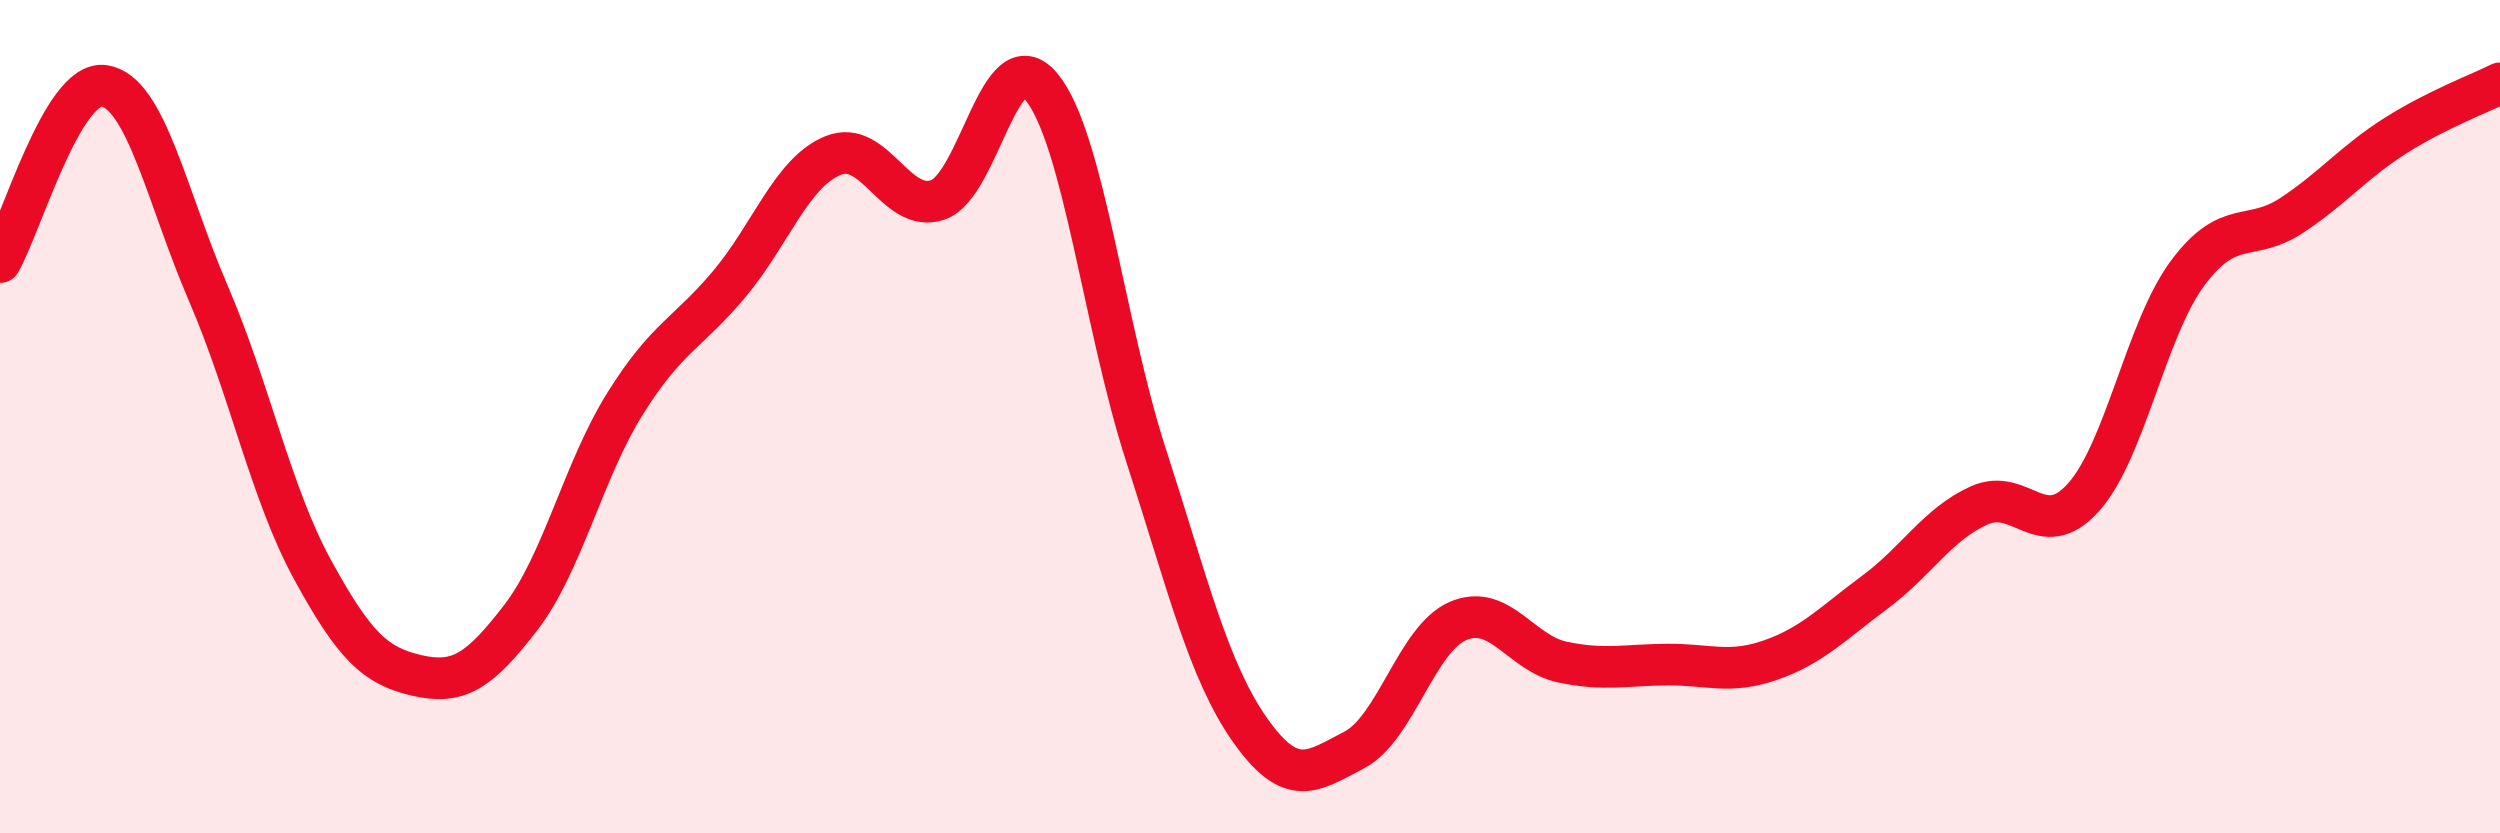
    <svg width="60" height="20" viewBox="0 0 60 20" xmlns="http://www.w3.org/2000/svg">
      <path
        d="M 0,6.29 C 0.5,5.44 1.5,1.91 2.5,2.06 C 3.5,2.21 4,4.72 5,7.04 C 6,9.36 6.5,11.84 7.5,13.67 C 8.5,15.5 9,15.98 10,16.21 C 11,16.44 11.5,16.12 12.5,14.82 C 13.5,13.52 14,11.29 15,9.69 C 16,8.09 16.5,8.01 17.5,6.82 C 18.5,5.63 19,4.13 20,3.73 C 21,3.33 21.5,5.13 22.5,4.8 C 23.5,4.47 24,0.87 25,2.09 C 26,3.31 26.5,7.82 27.5,10.91 C 28.5,14 29,16.1 30,17.52 C 31,18.94 31.5,18.52 32.5,18 C 33.5,17.48 34,15.32 35,14.9 C 36,14.48 36.5,15.68 37.5,15.89 C 38.5,16.1 39,15.96 40,15.95 C 41,15.94 41.5,16.19 42.5,15.84 C 43.5,15.49 44,14.95 45,14.21 C 46,13.47 46.5,12.58 47.5,12.13 C 48.5,11.68 49,13.05 50,11.94 C 51,10.83 51.5,7.91 52.5,6.56 C 53.5,5.21 54,5.83 55,5.17 C 56,4.51 56.5,3.88 57.5,3.25 C 58.5,2.62 59.5,2.25 60,2L60 20L0 20Z"
        fill="#EB0A25"
        opacity="0.1"
        stroke-linecap="round"
        stroke-linejoin="round"
      />
      <path
        d="M 0,6.29 C 0.5,5.44 1.5,1.91 2.5,2.06 C 3.5,2.21 4,4.72 5,7.04 C 6,9.36 6.5,11.84 7.5,13.67 C 8.5,15.5 9,15.98 10,16.21 C 11,16.44 11.5,16.12 12.5,14.82 C 13.5,13.52 14,11.29 15,9.69 C 16,8.09 16.5,8.01 17.5,6.82 C 18.5,5.63 19,4.13 20,3.73 C 21,3.33 21.5,5.13 22.5,4.8 C 23.5,4.47 24,0.87 25,2.09 C 26,3.31 26.5,7.82 27.5,10.91 C 28.5,14 29,16.1 30,17.52 C 31,18.94 31.5,18.52 32.5,18 C 33.5,17.48 34,15.32 35,14.9 C 36,14.48 36.5,15.68 37.5,15.89 C 38.5,16.1 39,15.96 40,15.95 C 41,15.94 41.5,16.19 42.5,15.84 C 43.5,15.49 44,14.95 45,14.21 C 46,13.47 46.5,12.58 47.5,12.13 C 48.5,11.68 49,13.05 50,11.94 C 51,10.83 51.5,7.91 52.5,6.56 C 53.5,5.21 54,5.83 55,5.17 C 56,4.51 56.5,3.88 57.5,3.25 C 58.5,2.62 59.5,2.25 60,2"
        stroke="#EB0A25"
        stroke-width="1"
        fill="none"
        stroke-linecap="round"
        stroke-linejoin="round"
      />
    </svg>
  